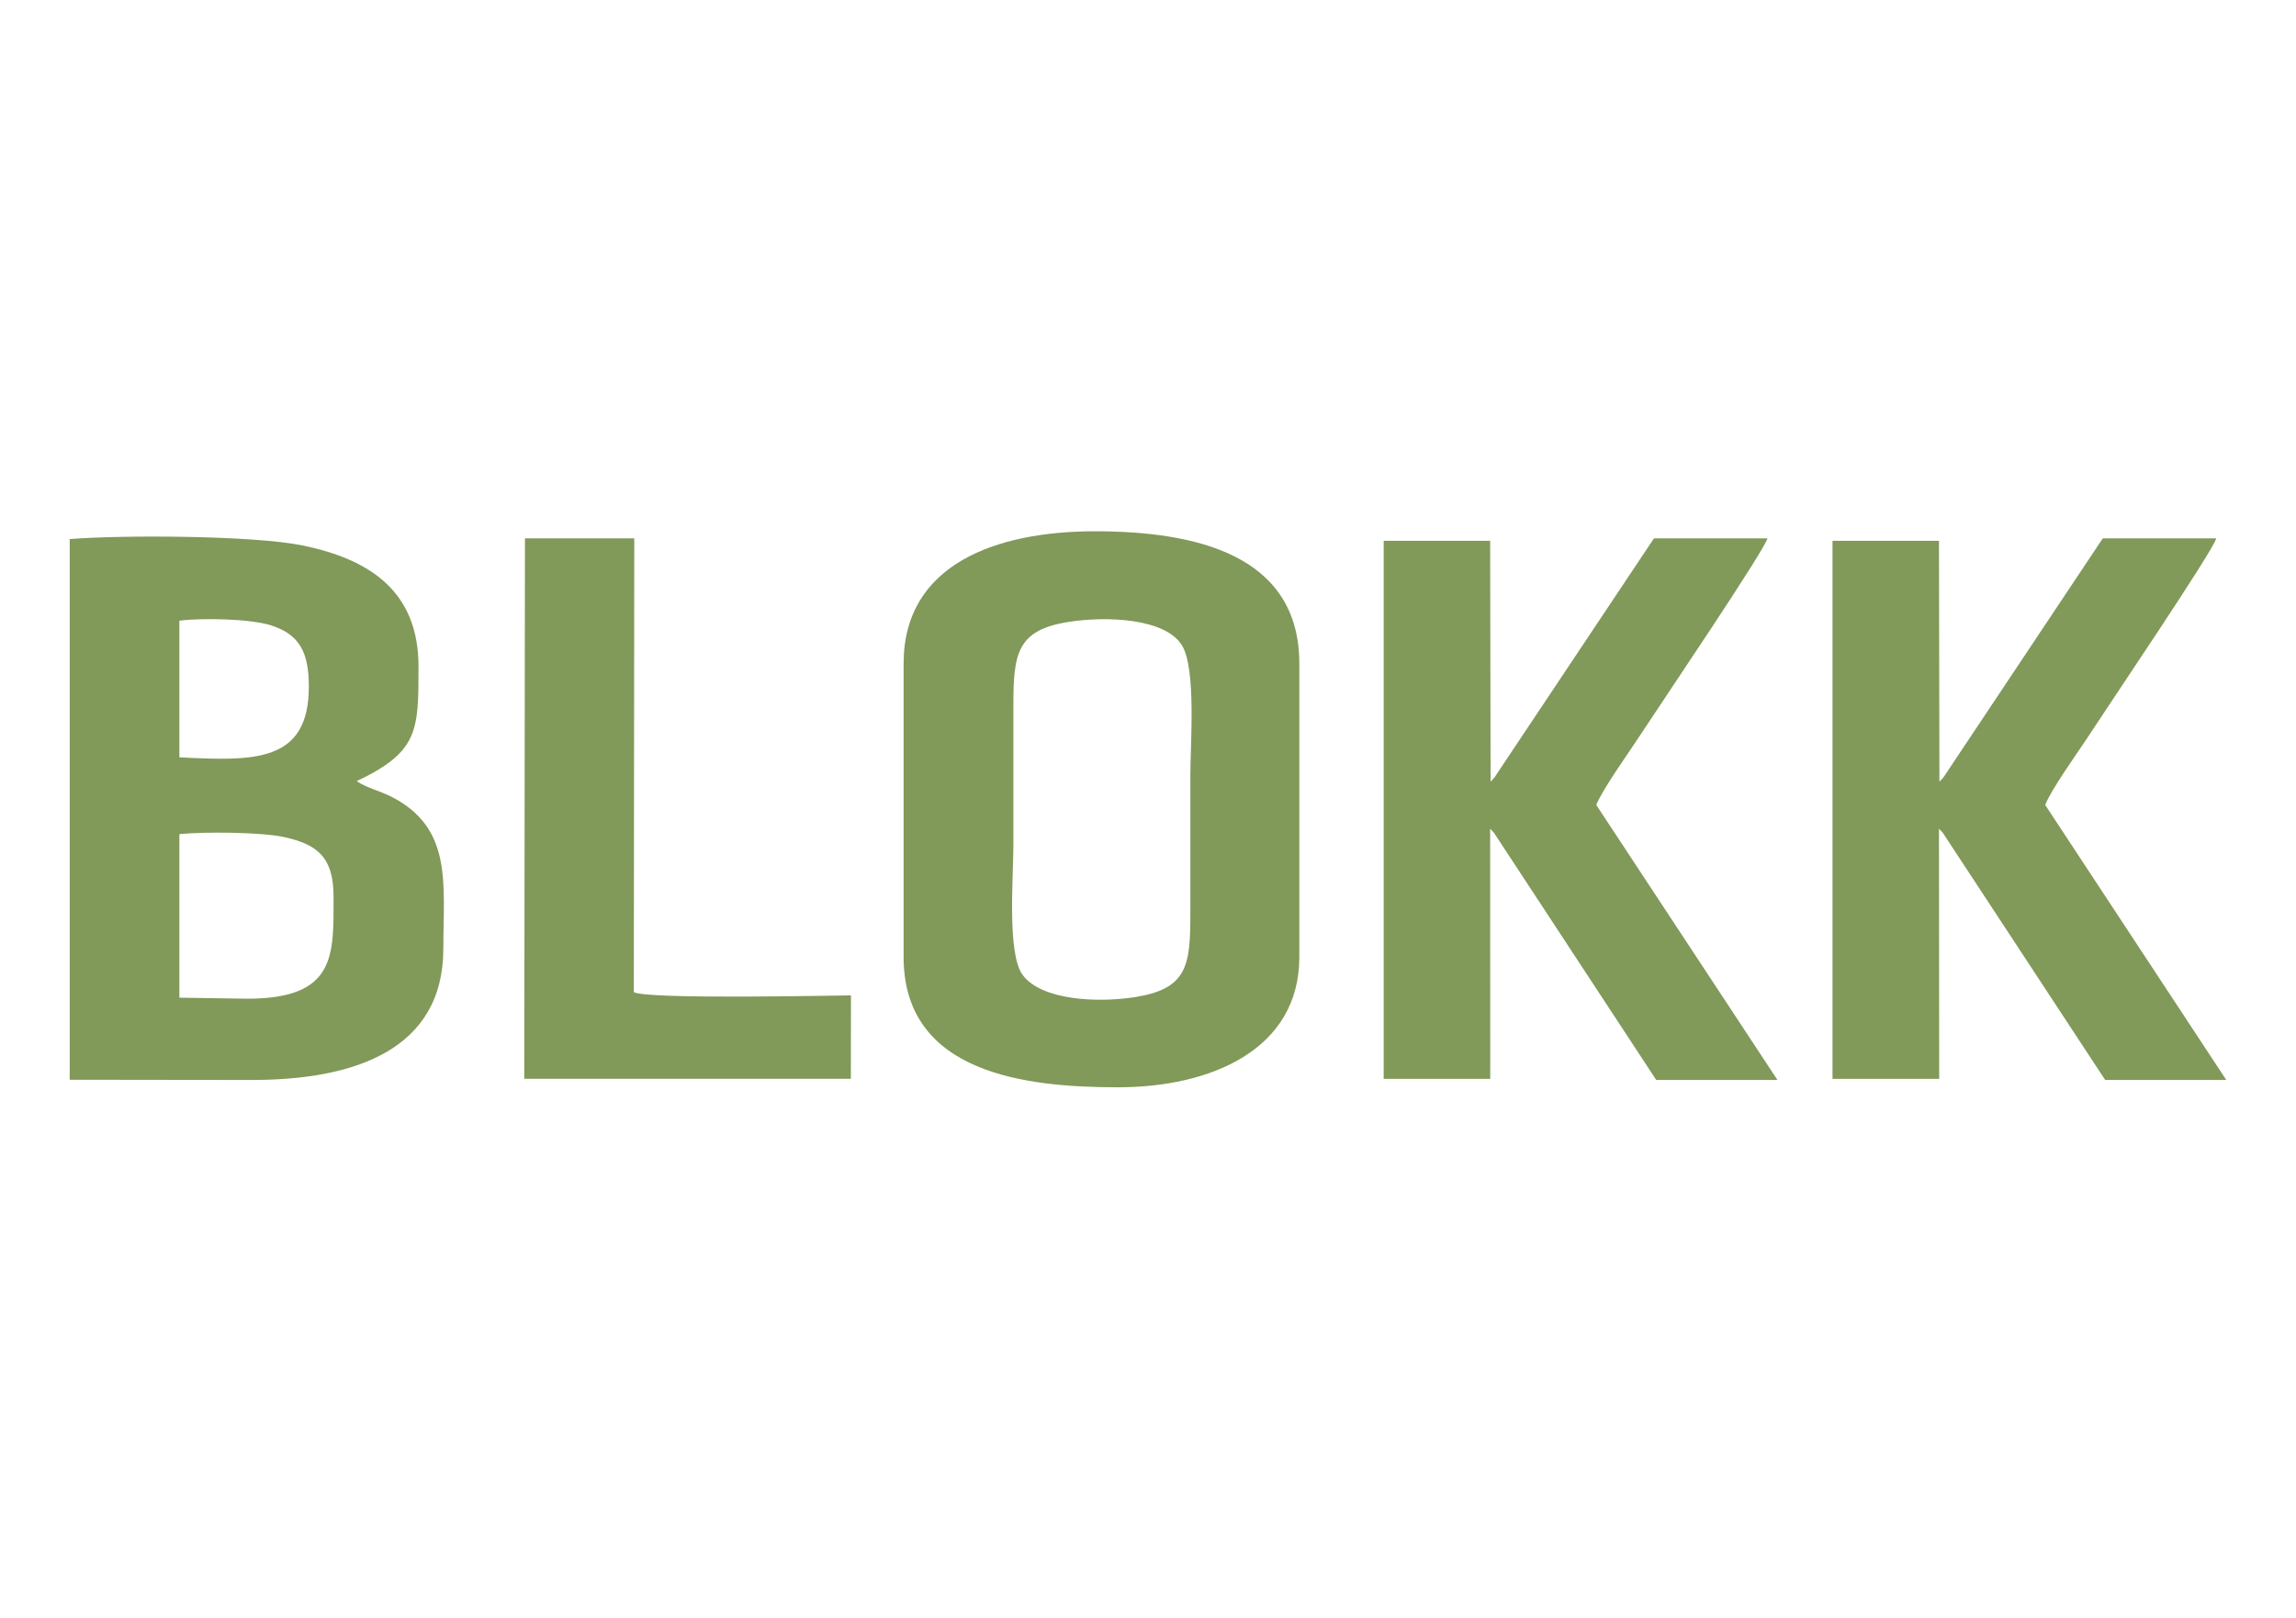 <svg xmlns="http://www.w3.org/2000/svg" xml:space="preserve" width="200px" height="141px" version="1.1" style="shape-rendering:geometricPrecision; text-rendering:geometricPrecision; image-rendering:optimizeQuality; fill-rule:evenodd; clip-rule:evenodd"
viewBox="0 0 2000 1414.1"
 xmlns:xlink="http://www.w3.org/1999/xlink">
 <defs>
  <style type="text/css">
  <![CDATA[
    svg{
        --color: #819959;
    }
    .fil0 {fill: #819959;}
   ]]>
  </style>
 </defs>
 <g>
  <g>
   <path class="fil0" d="M58 943.4l159.2 0.2c88.5,0 167.2,-25.7 167.2,-114.9 0,-56.8 8.4,-105.4 -45.8,-132.8 -9.1,-4.6 -22.1,-7.9 -29.9,-13.4 54.1,-25.7 54,-44 54,-100.2 0,-66 -43,-93.7 -101.2,-105.7 -42.8,-8.8 -156.8,-9.3 -203.5,-5.6l0 472.4 0 0zm95.8 -71.7l59.6 0.9c77.6,-0.1 75.1,-38.2 75.1,-89.2 0,-34.2 -13.9,-45.6 -43.1,-52 -19.9,-4.4 -70.2,-4.8 -91.6,-2.6l0 142.9 0 0zm0 -210c64.6,3.2 113.1,5.2 113.1,-61.8 0,-30.3 -8.4,-45.5 -32.7,-53.4 -17.7,-5.8 -59.8,-6.8 -80.4,-4.2l0 119.4z"/>
   <path class="fil0" d="M455.1 942.6l285.3 0 0.1 -72.9c-9.8,0 -179.8,3.8 -189.7,-2.9l0.4 -396.4 -95.5 0 -0.6 472.1 0 0.1z"/>
   <path class="fil0" d="M786.5 579.8l0 256.4c0,102.3 107.9,113.8 187.3,113.8 81,0 158.4,-32.8 158.4,-113.8l0 -256.4c0,-95.3 -90.9,-115.6 -178.5,-115.6 -85.9,0 -167.2,28.5 -167.2,115.6zm144 -36.4c-45.4,7.1 -48.2,28.2 -48.1,74.1 0,40.2 0,80.5 0,120.7 0,28.2 -5.6,94.9 8,113.5 16.3,22.3 65.2,24.7 98.3,19.5 45.2,-7.2 48.4,-26.9 48.3,-72.7 0,-40.2 0,-80.4 0,-120.6 0,-28 5.2,-93 -7.2,-113.8 -14.3,-23.8 -65.5,-26 -99.3,-20.7z"/>
   <path class="fil0" d="M1302.6 679.4l-3.3 3.6 -0.4 -210.5 -93 0 0 470.1 93.1 0 -0.1 -218.5 3.2 3.3 141.9 216.2 105.9 0 -158.3 -240.3c5.6,-13.9 27.7,-44.6 36.8,-58.6 18,-27.5 111.1,-165.1 112.7,-174.3l-99.1 0 -139.4 209 0 0z"/>
   <path class="fil0" d="M1694.8 679.4l-3.4 3.6 -0.4 -210.5 -93 0 0 470.1 93.2 0 -0.2 -218.5 3.2 3.3 142 216.2 105.8 0 -158.2 -240.3c5.5,-13.9 27.6,-44.6 36.8,-58.6 17.9,-27.5 111,-165.1 112.6,-174.3l-99.1 0 -139.3 209 0 0z"/>
  </g>
 </g>
</svg>
